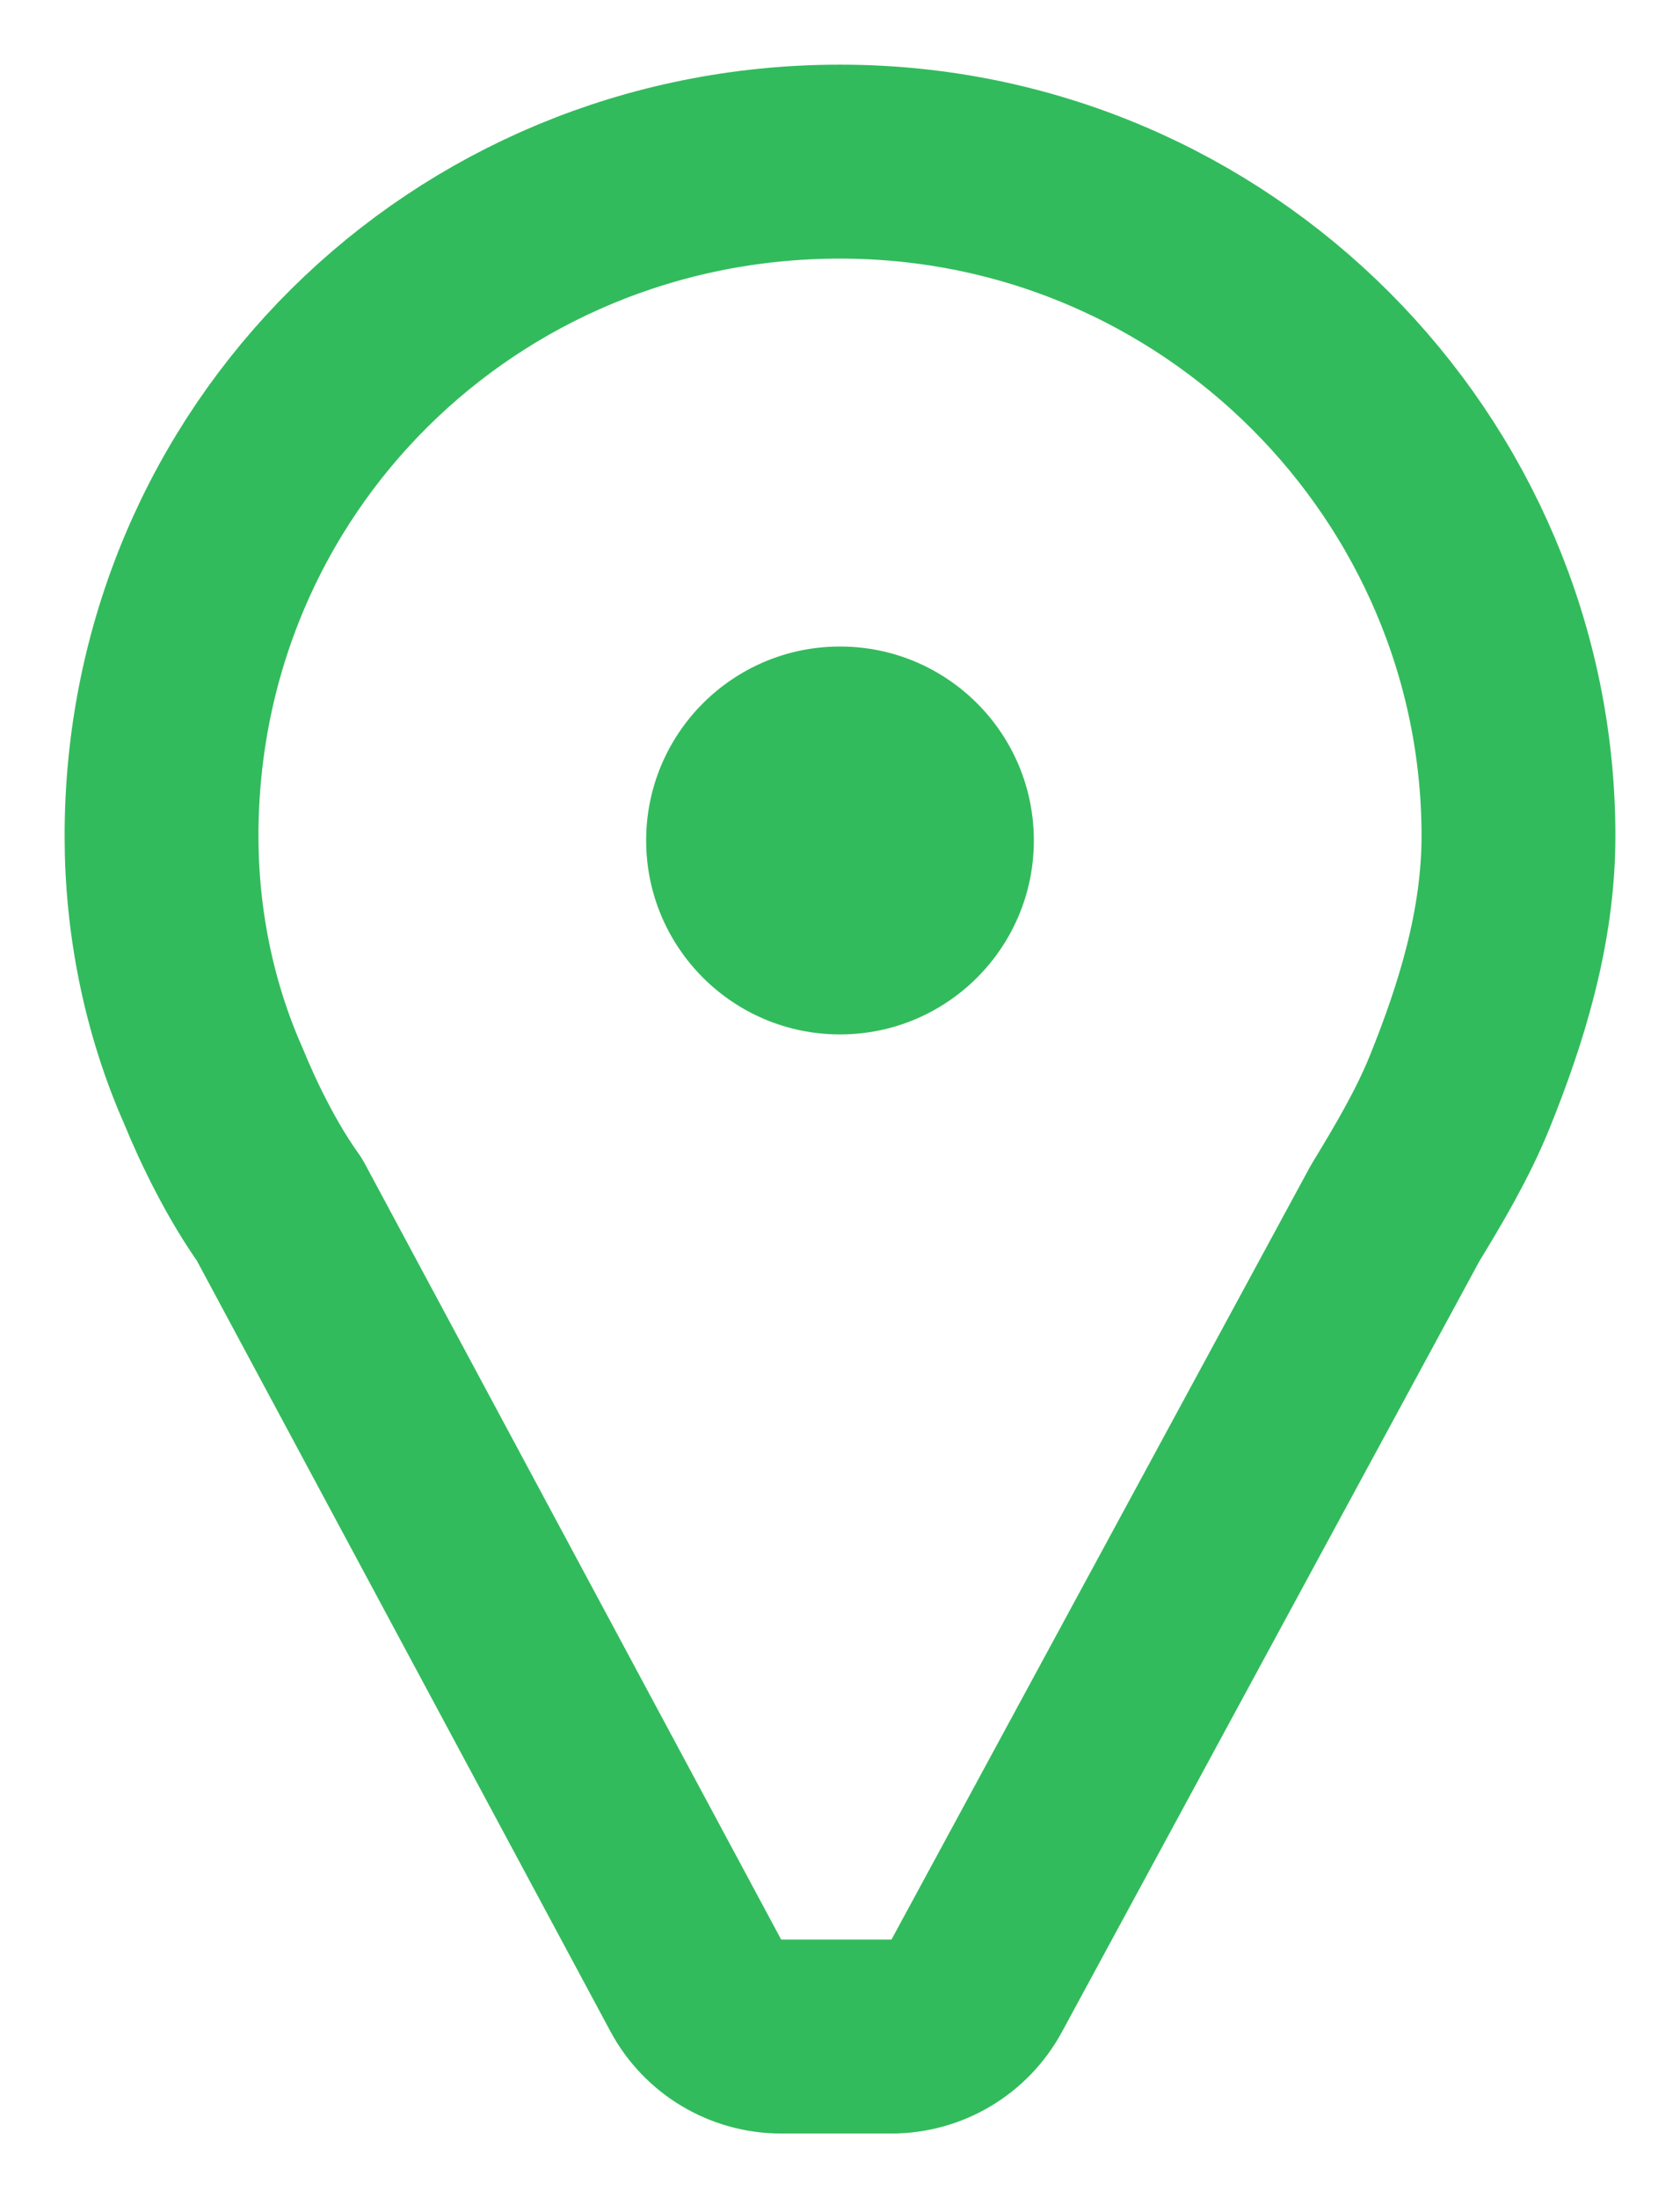 <svg width="13" height="17" viewBox="0 0 13 17" fill="none" xmlns="http://www.w3.org/2000/svg">
<path d="M5.384 15.355C5.514 15.598 5.768 15.75 6.044 15.75H6.899C7.174 15.75 7.427 15.599 7.558 15.357L10.796 9.382L10.801 9.374C10.963 9.107 11.16 8.781 11.297 8.441C11.537 7.846 11.75 7.175 11.75 6.465C11.75 3.621 9.421 1.25 6.5 1.25C3.585 1.25 1.25 3.559 1.25 6.465C1.25 7.124 1.382 7.79 1.651 8.398C1.771 8.692 1.954 9.064 2.162 9.354L5.384 15.355Z" stroke="#32BB5C" stroke-width="1.5" stroke-linejoin="round"/>
<circle cx="6.5" cy="6.5" r="1.5" fill="#32BB5C"/>
</svg>

